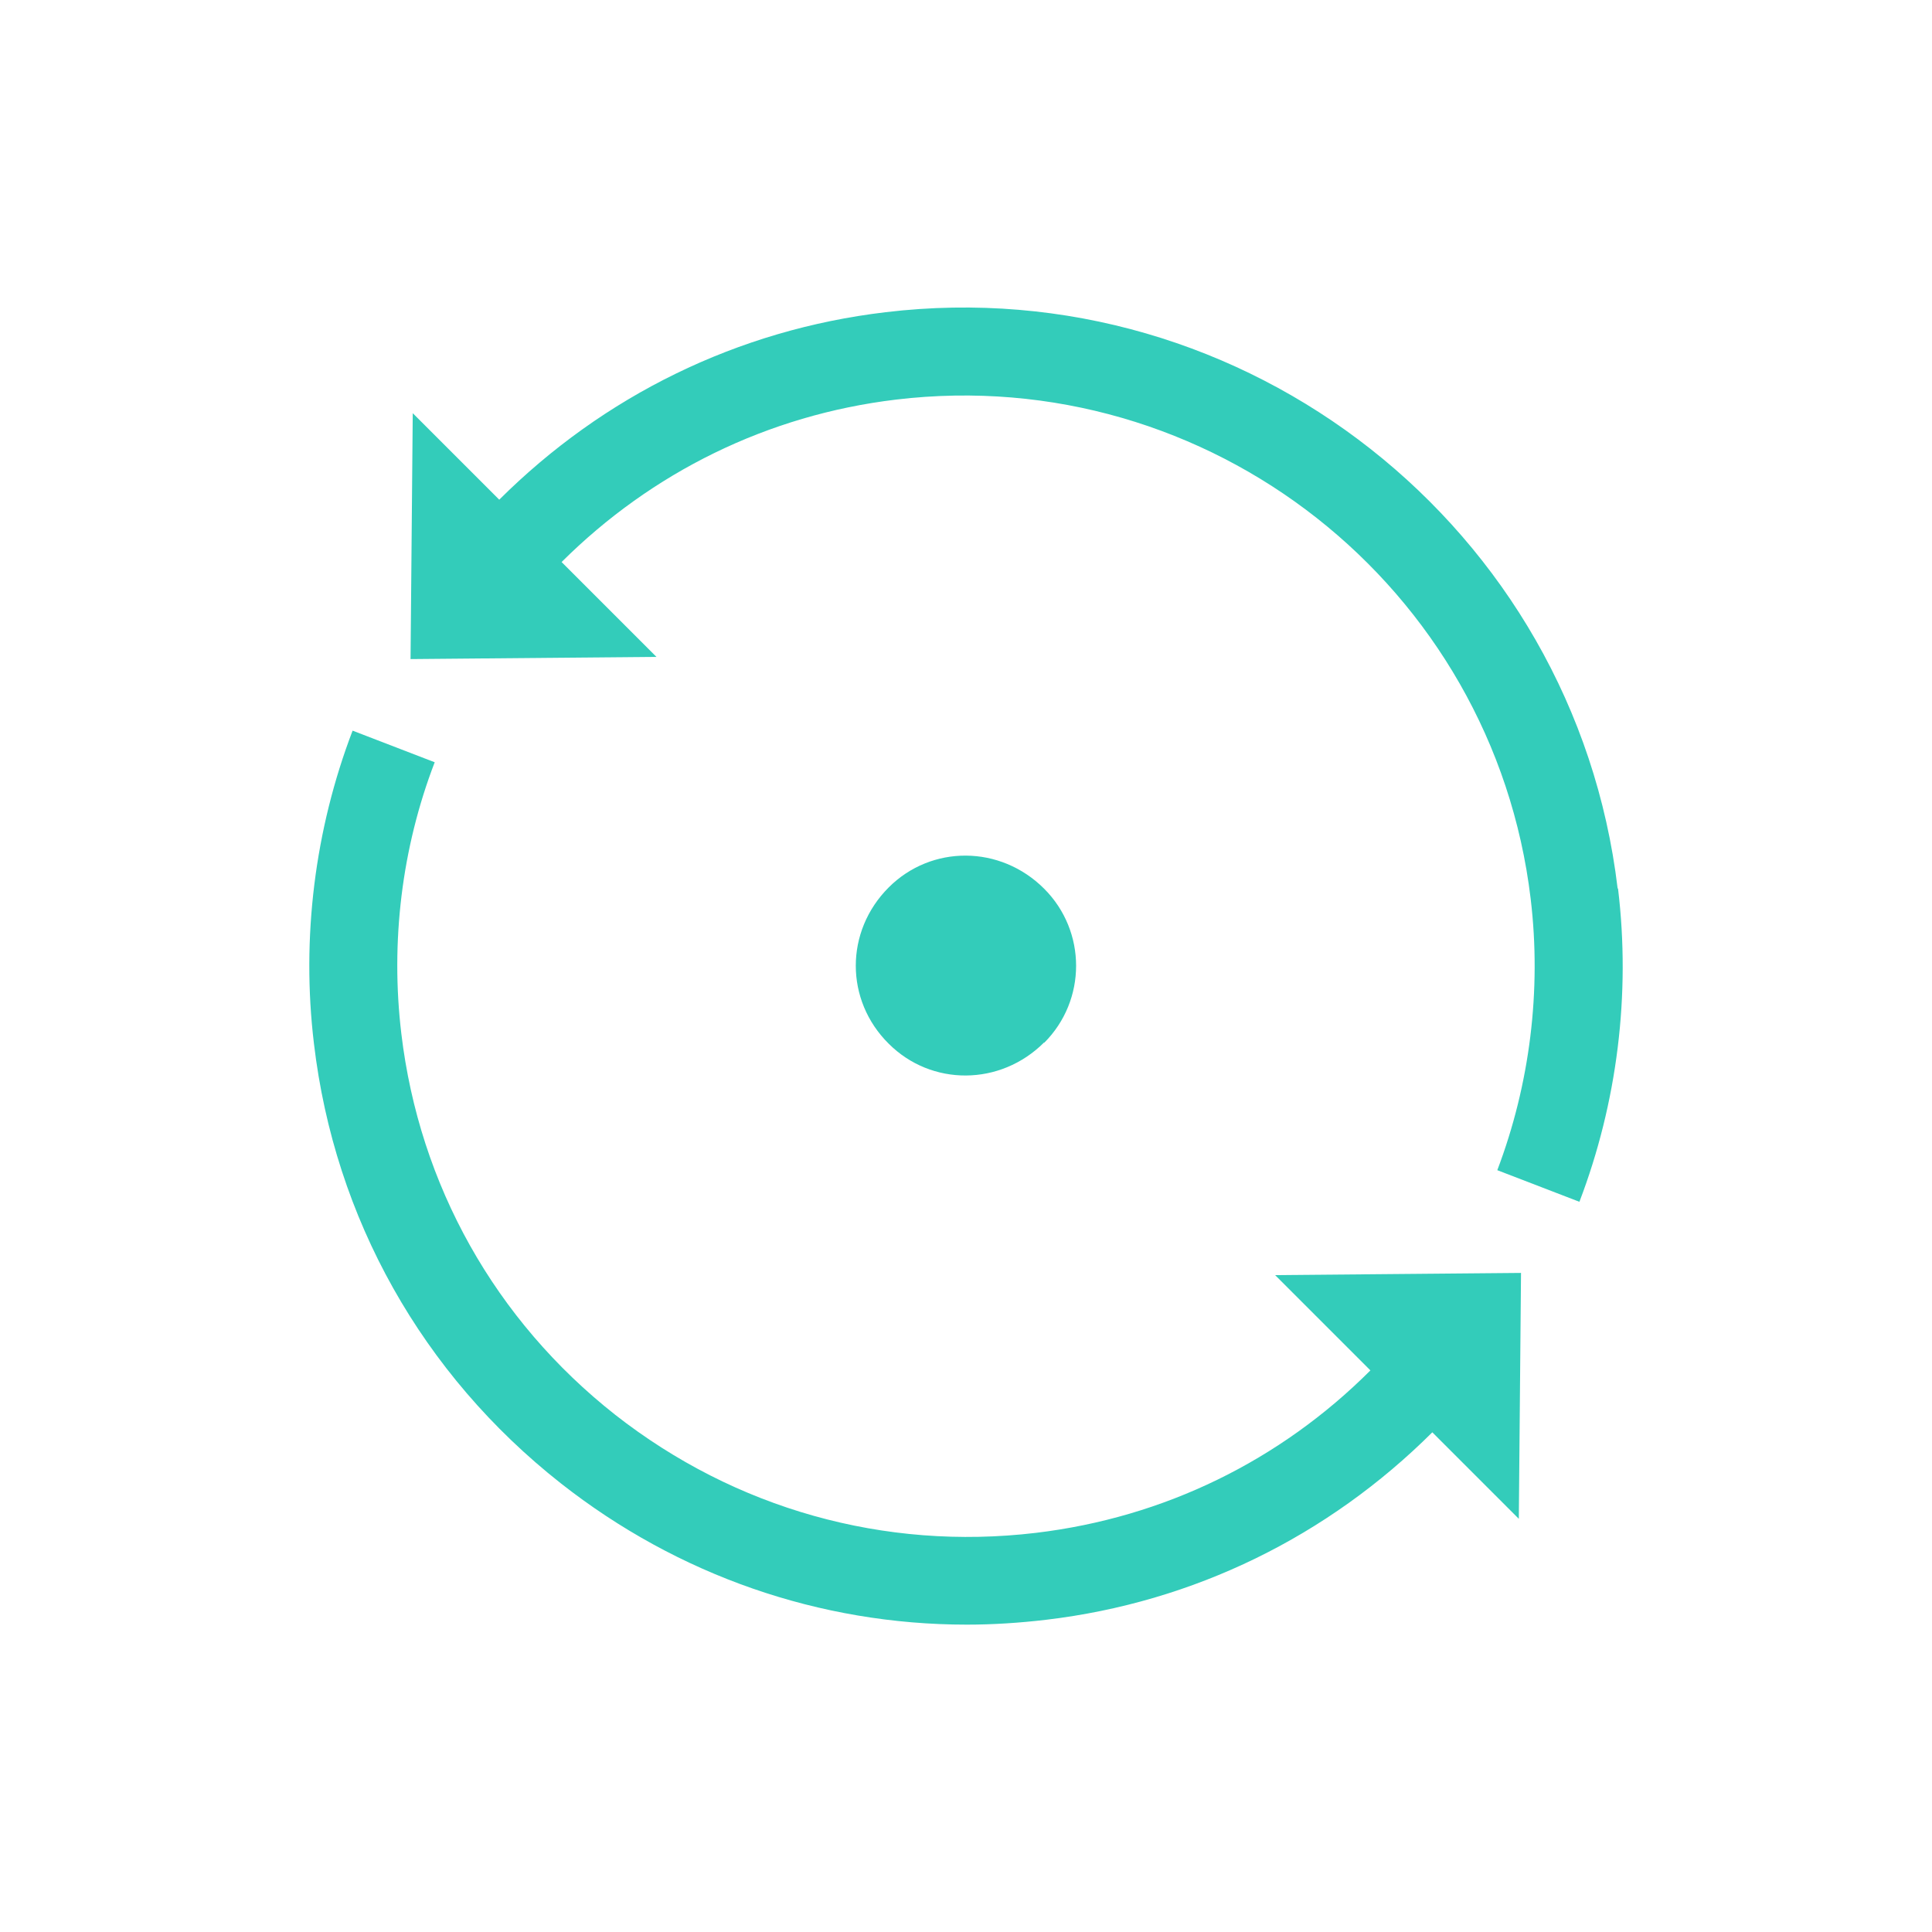 <?xml version="1.0" encoding="UTF-8"?>
<svg id="Layer_1" data-name="Layer 1" xmlns="http://www.w3.org/2000/svg" viewBox="0 0 44 44">
  <defs>
    <style>
      .cls-1 {
        fill: #33ccba;
        stroke-width: 0px;
      }
    </style>
  </defs>
  <path class="cls-1" d="M23.78,23.75c.97-.97.97-2.54,0-3.51-1-1-2.57-1-3.54-.03-1,1-1,2.57,0,3.56.97.97,2.54.97,3.54-.03Z"/>
  <path class="cls-1" d="M36.84,20.23c-.98-8.21-8.47-14.1-16.67-13.12-3.38.4-6.43,1.91-8.8,4.27l-1.97-1.97-.05,5.6,5.6-.05-2.16-2.16c2.05-2.04,4.69-3.35,7.62-3.7,7.12-.85,13.6,4.25,14.45,11.37.25,2.09-.02,4.23-.76,6.18l1.87.72c.86-2.25,1.17-4.72.88-7.13Z"/>
  <path class="cls-1" d="M31.21,31.21c-2.05,2.05-4.69,3.35-7.62,3.7-3.45.41-6.85-.55-9.58-2.69-2.73-2.15-4.46-5.23-4.87-8.68-.25-2.09.01-4.23.76-6.18l-1.87-.72c-.86,2.25-1.17,4.72-.88,7.13.47,3.98,2.47,7.53,5.62,10.01,2.67,2.1,5.9,3.22,9.25,3.22.6,0,1.2-.04,1.8-.11,3.38-.4,6.43-1.91,8.8-4.27l1.97,1.97.05-5.6-5.6.05,2.16,2.16Z"/>
</svg>